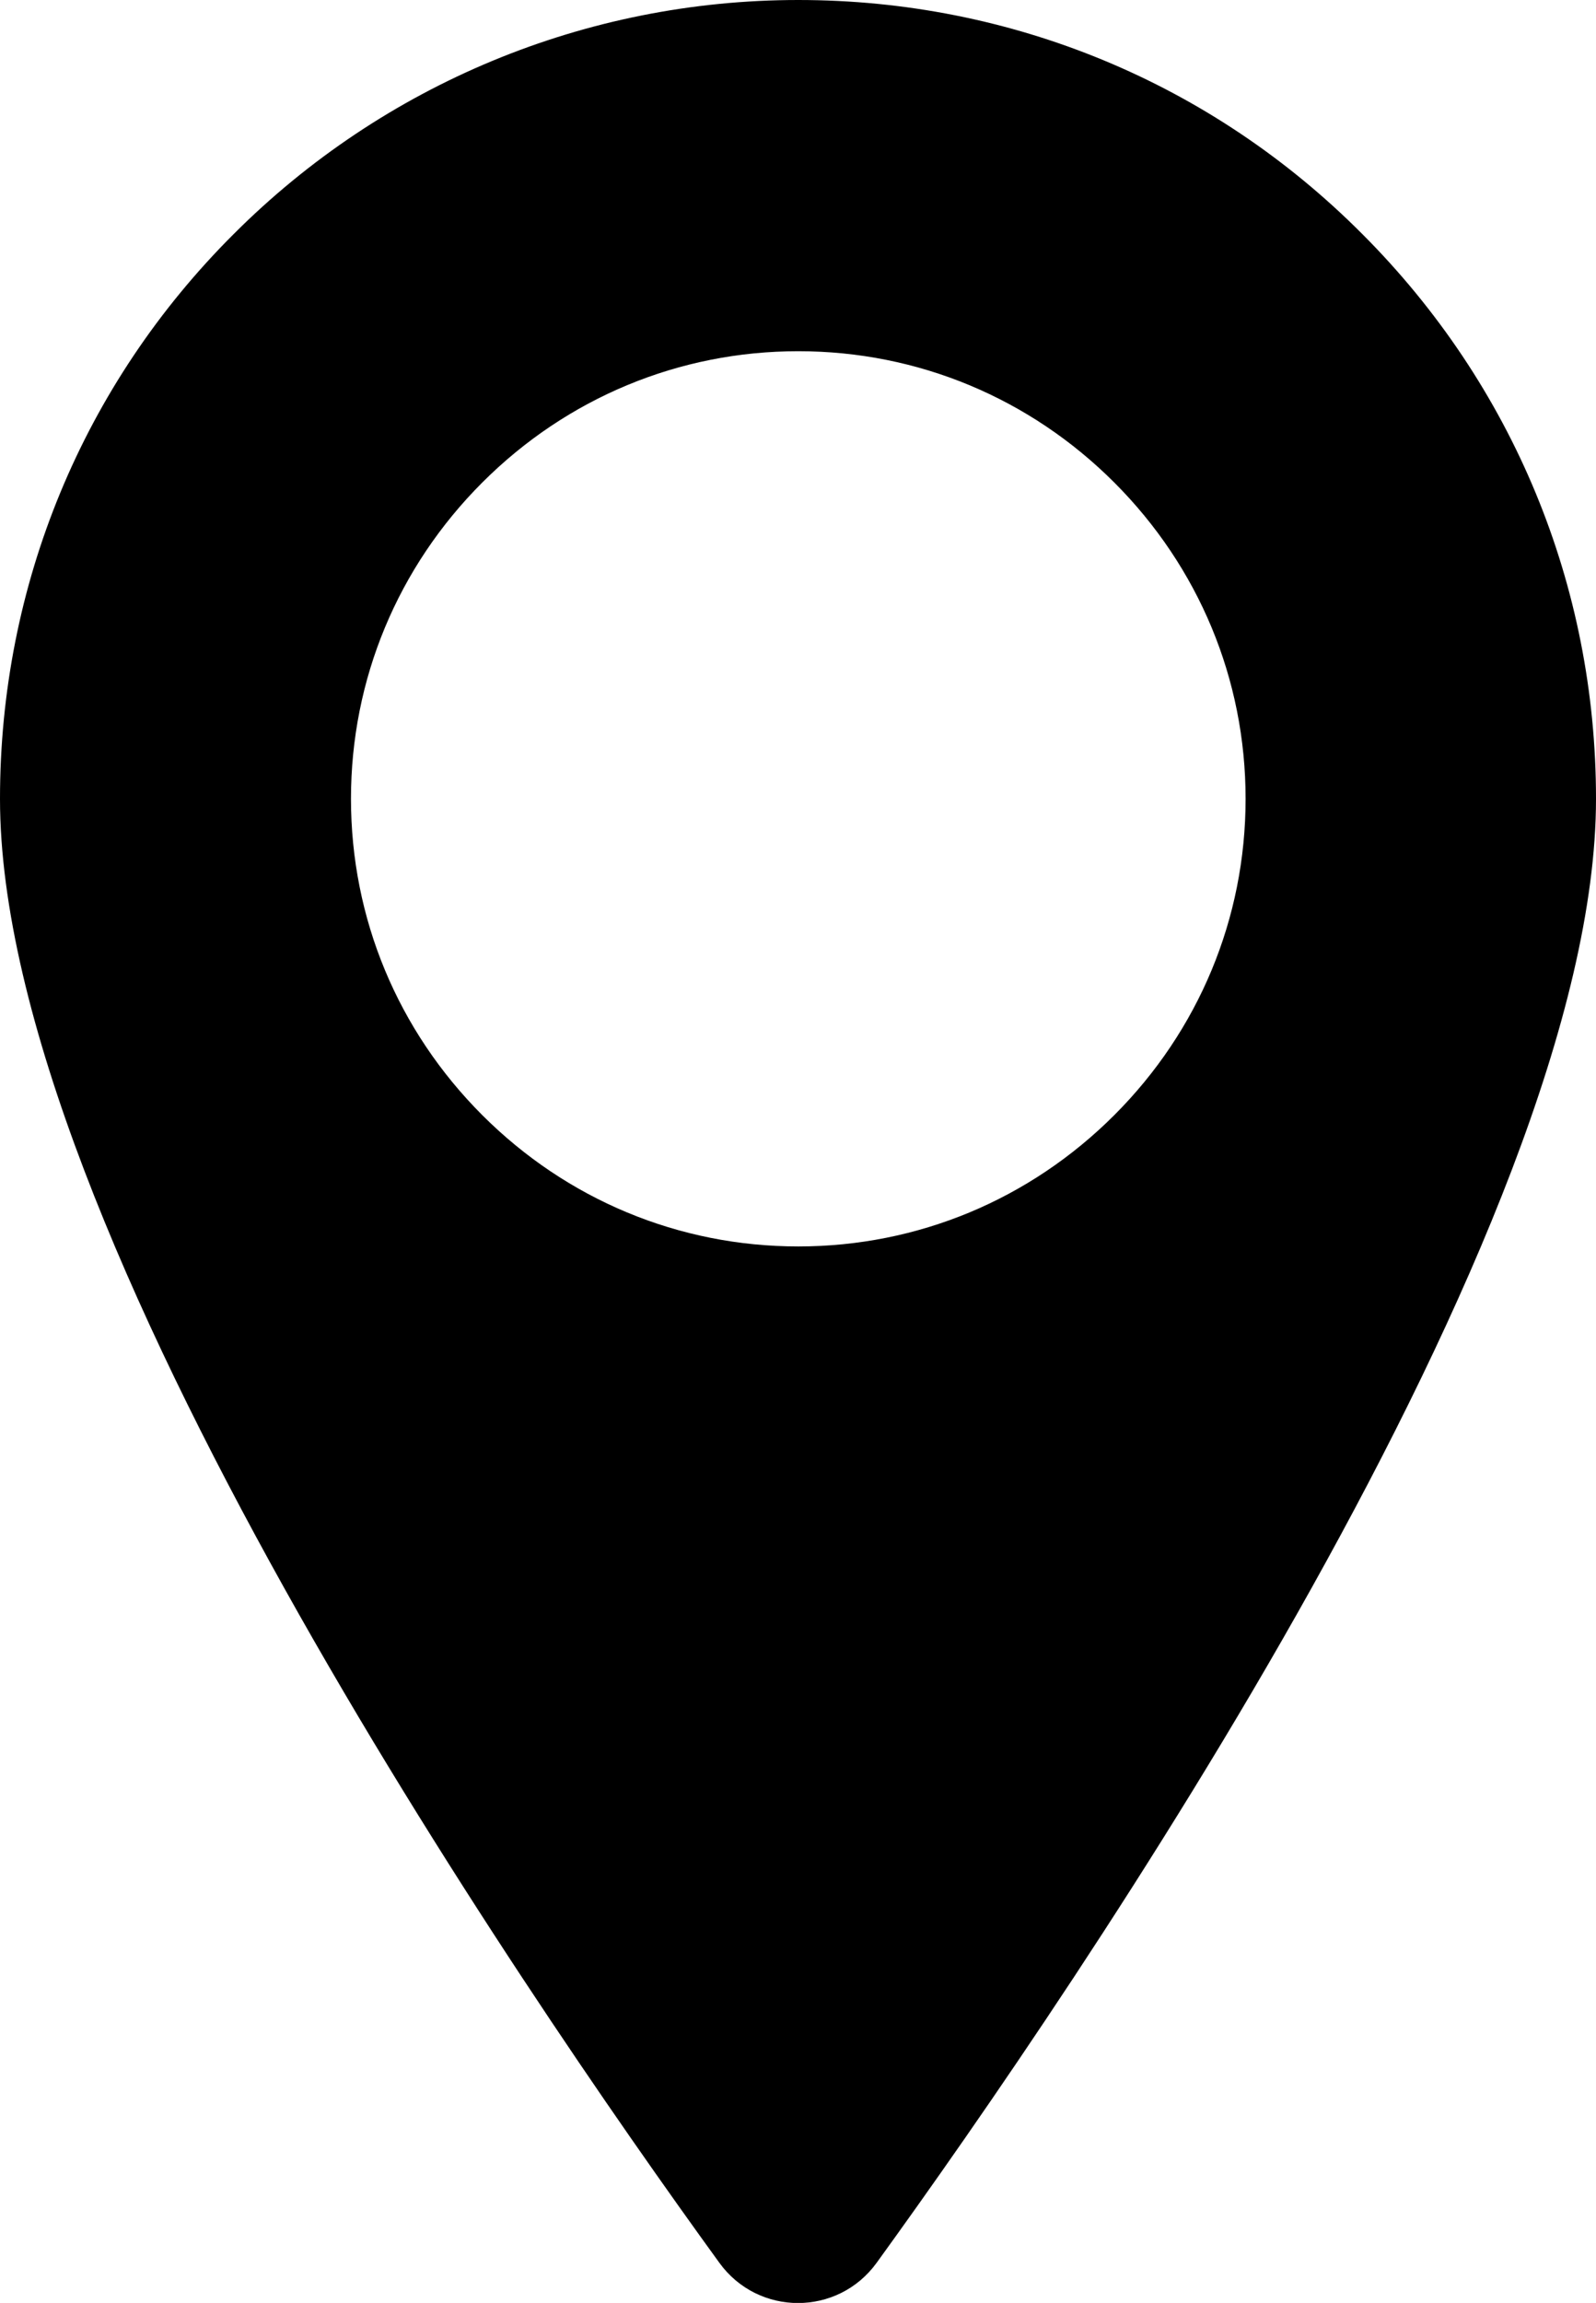 <?xml version="1.0" encoding="UTF-8"?>
<svg id="Layer_2" data-name="Layer 2" xmlns="http://www.w3.org/2000/svg" viewBox="0 0 28.33 40.85">
  <g id="Layer_1-2" data-name="Layer 1">
    <path stroke-width="0px" fill="currentColor" d="M24.18,4.15C21.51,1.47,17.95,0,14.17,0S6.8,1.5,4.15,4.15C1.47,6.82,0,10.38,0,14.17c0,7.63,9.2,21.05,12.77,25.97.69.95,2.1.95,2.79,0,3.57-4.93,12.77-18.35,12.77-25.97,0-3.78-1.47-7.34-4.15-10.02ZM19.78,19.78c-1.5,1.5-3.49,2.33-5.61,2.33s-4.11-.83-5.61-2.33c-1.5-1.5-2.33-3.49-2.33-5.61s.83-4.11,2.33-5.61c1.5-1.5,3.49-2.33,5.61-2.33s4.11.83,5.61,2.33c1.5,1.5,2.33,3.49,2.33,5.61s-.83,4.11-2.33,5.61Z"/>
  </g>
</svg>
